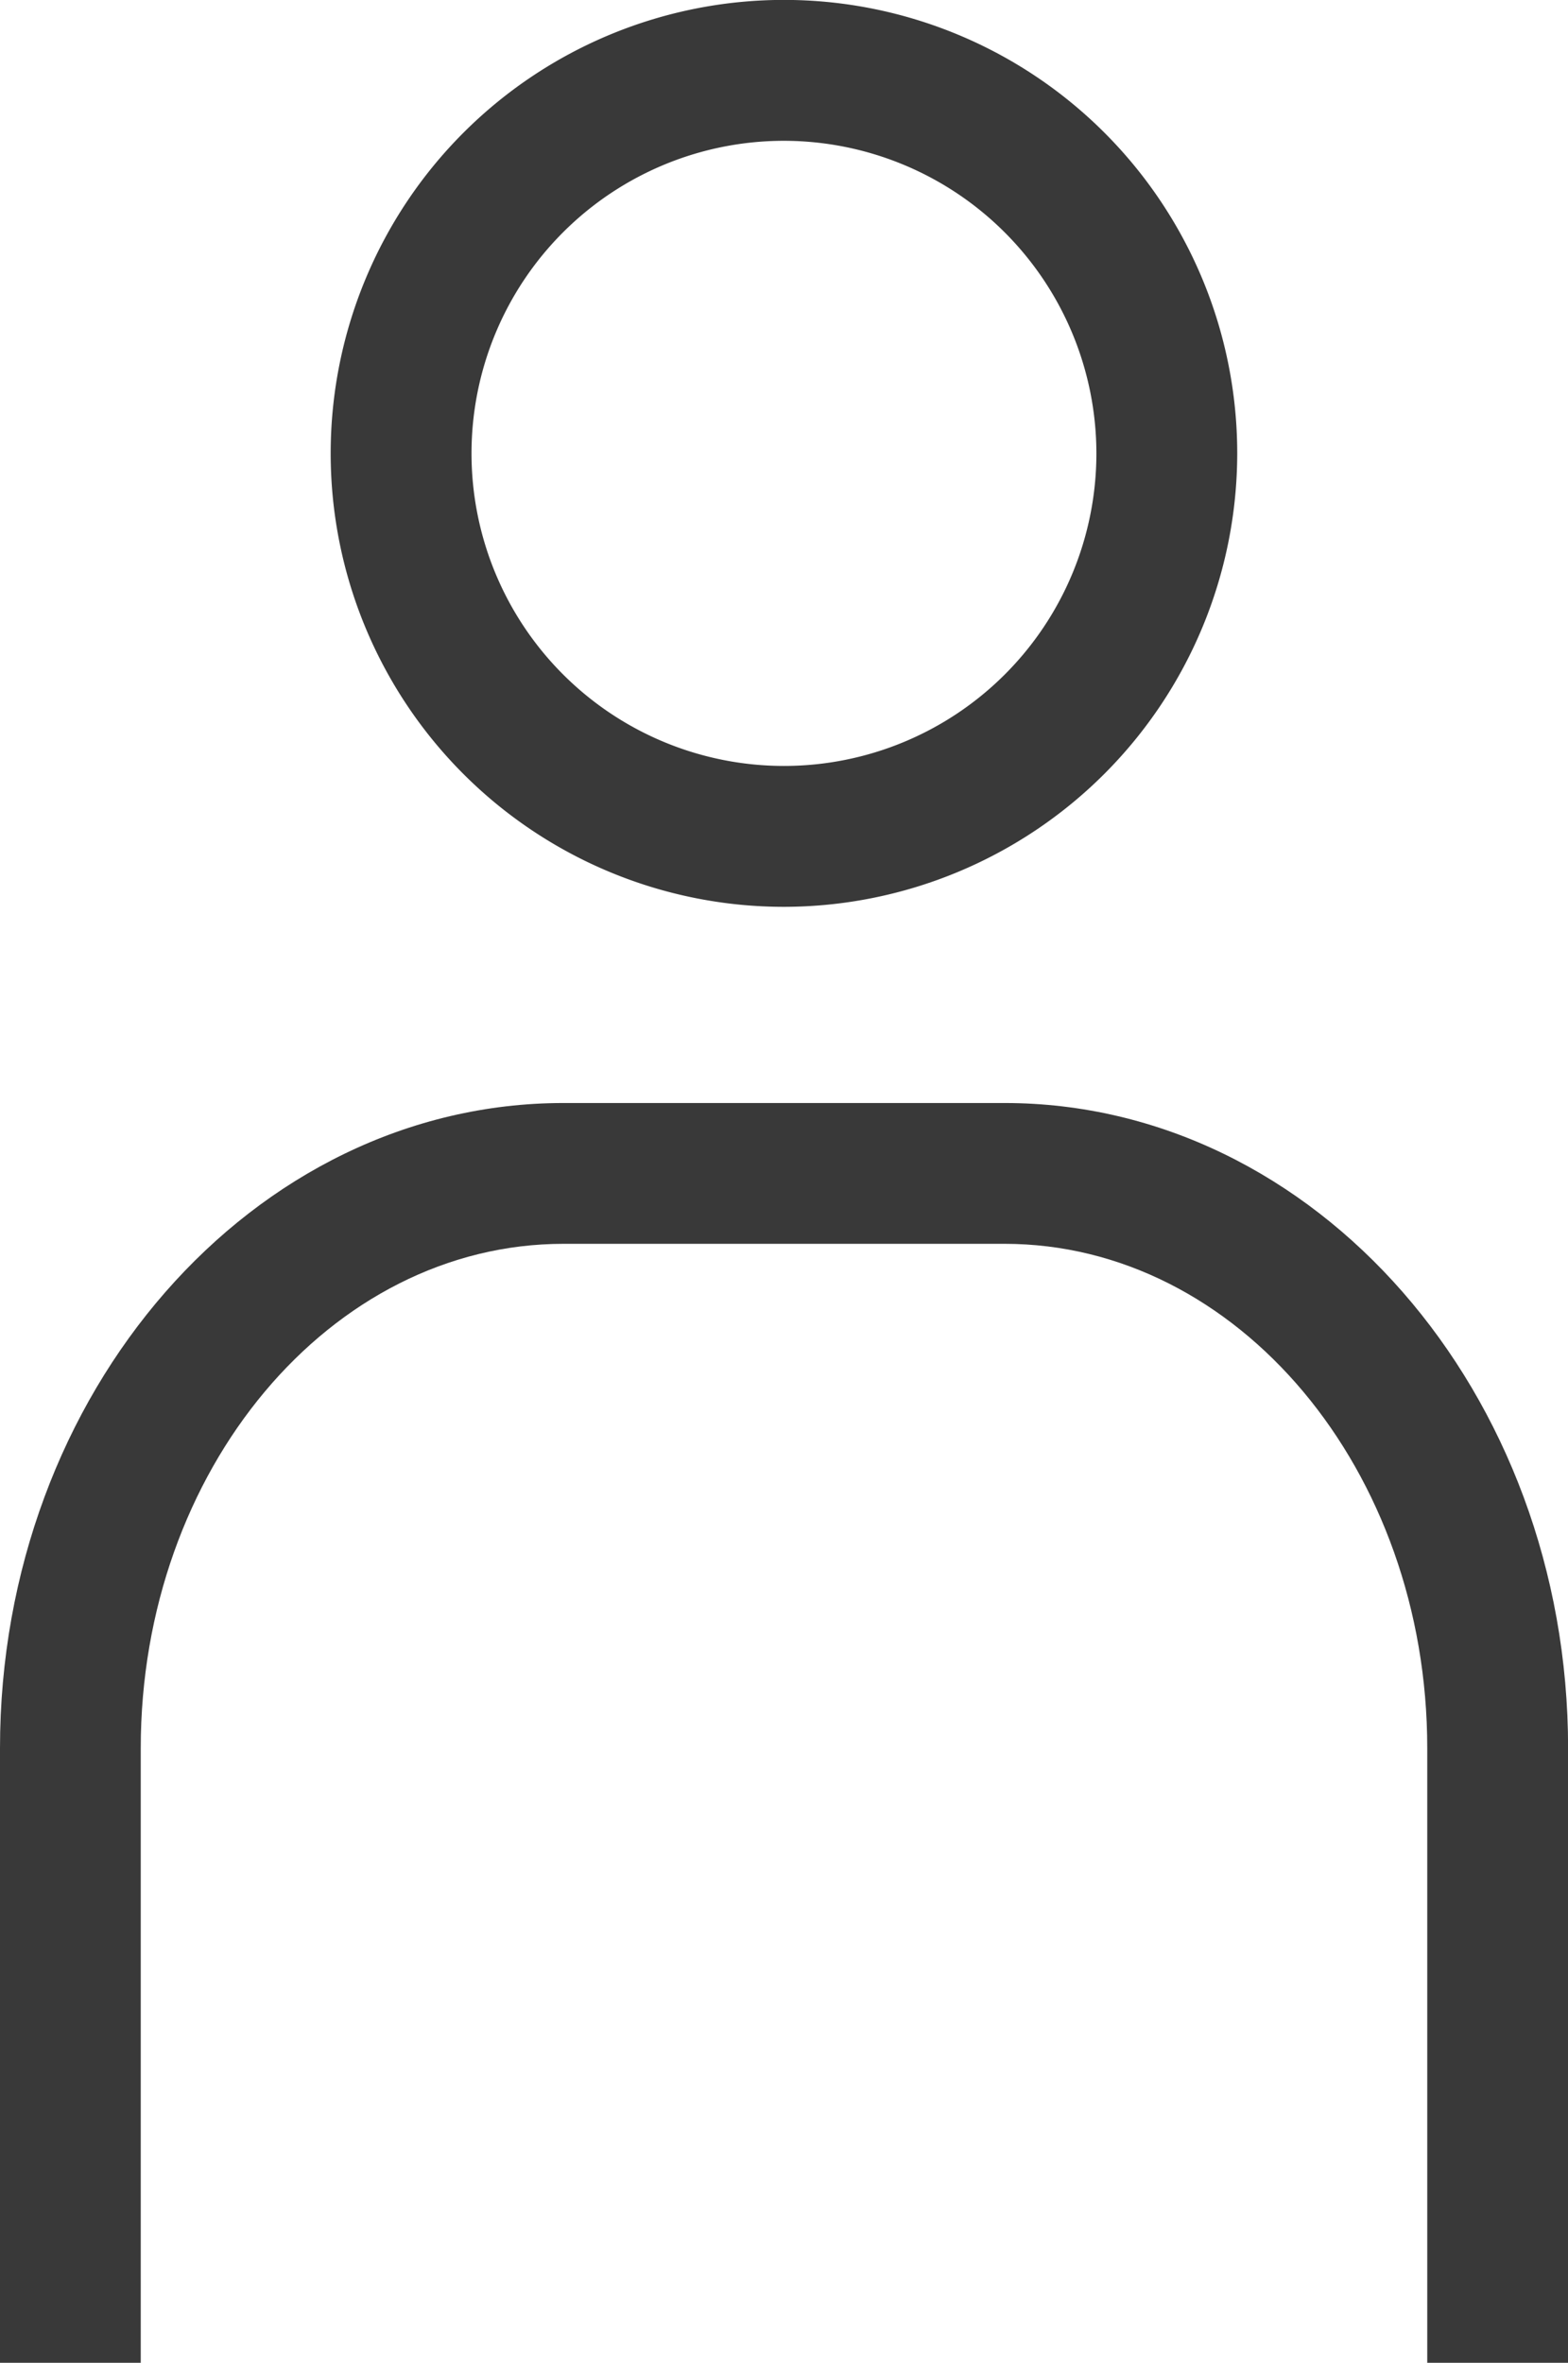<svg xmlns="http://www.w3.org/2000/svg" width="17.279" height="26.027" viewBox="0 0 17.279 26.027"><g id="Group_140" transform="translate(-1632.63 -31.719)"><g id="Layer_1-2" transform="translate(1632.63 31.719)"><path id="Path_19" d="M24.965,9.989a4.995,4.995,0,1,1,4.995-4.995A5,5,0,0,1,24.965,9.989Zm0-8.438a3.443,3.443,0,1,0,3.443,3.443A3.447,3.447,0,0,0,24.965,1.551Z" transform="translate(-16.326)" fill="#393939"></path><path id="Path_20" d="M17.279,80.458H15.728V73.686c0-3.062-2.089-5.555-4.659-5.555H6.21c-2.569,0-4.659,2.493-4.659,5.555v6.772H0V73.686c0-3.918,2.787-7.106,6.21-7.106h4.86c3.423,0,6.21,3.188,6.21,7.106v6.772Z" transform="translate(0 -54.43)" fill="#393939"></path></g></g></svg>